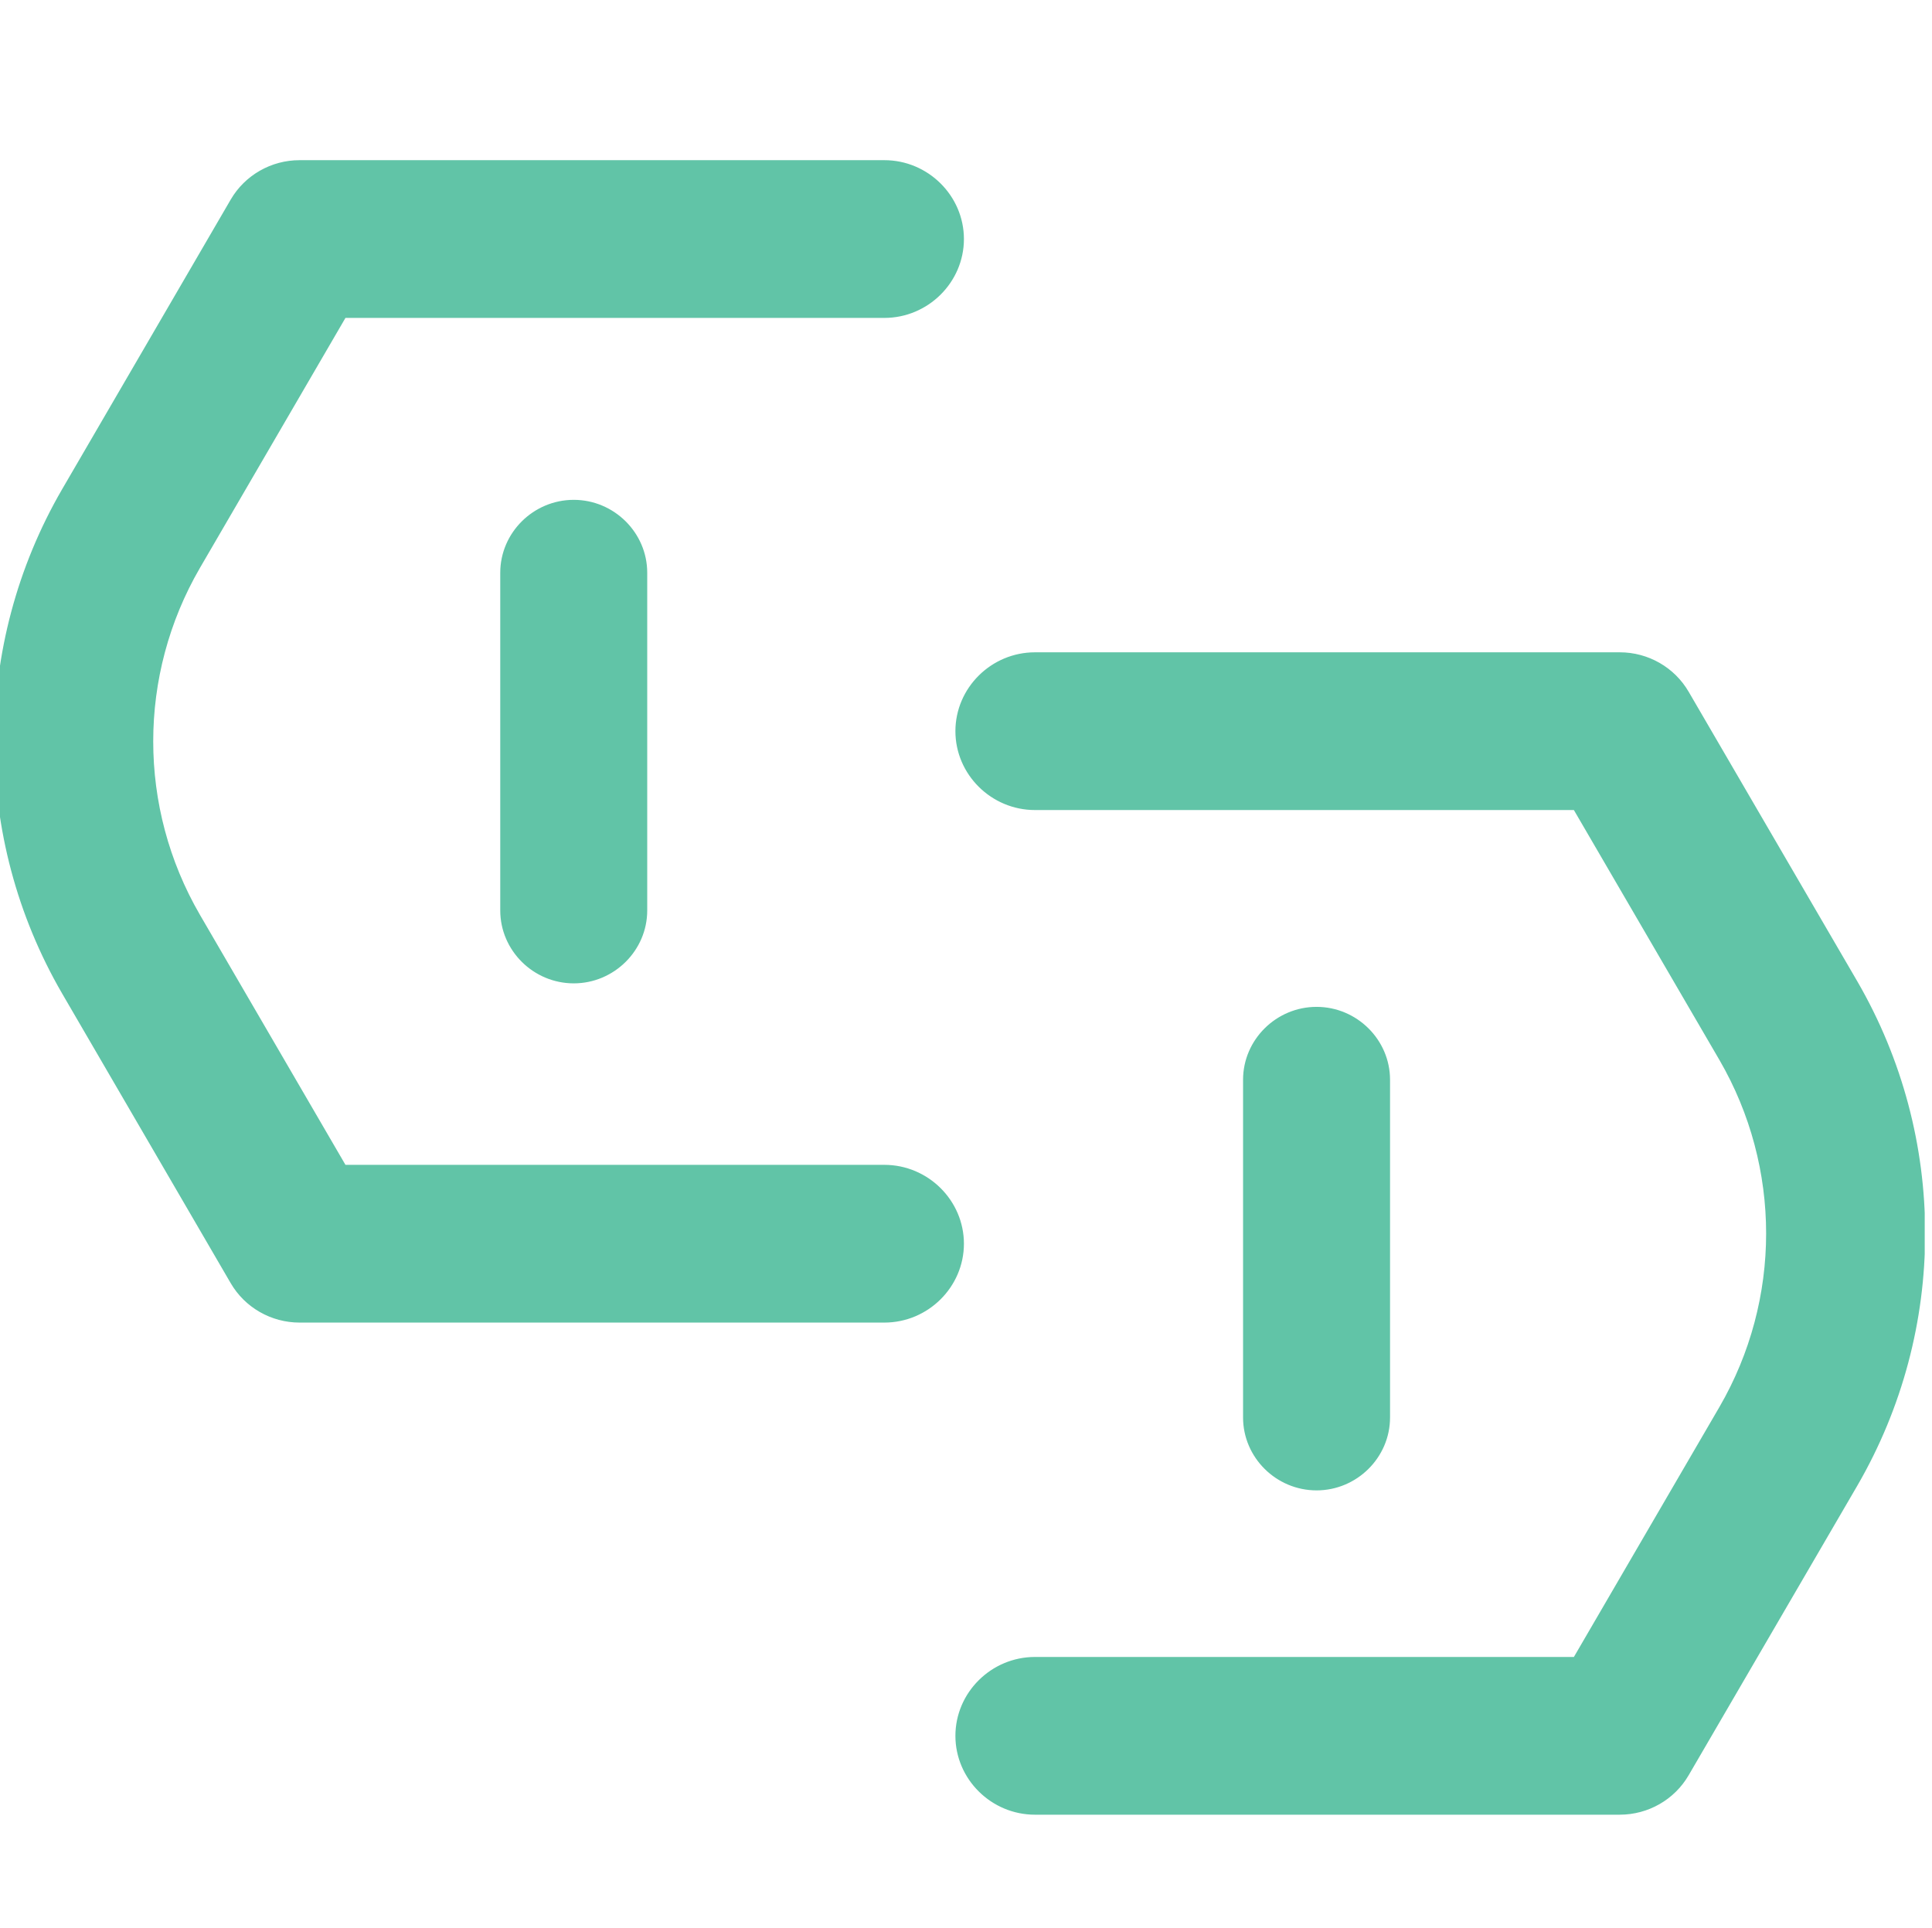 <?xml version="1.0" encoding="UTF-8" standalone="no"?>
<!DOCTYPE svg PUBLIC "-//W3C//DTD SVG 1.1//EN" "http://www.w3.org/Graphics/SVG/1.1/DTD/svg11.dtd">
<svg width="100%" height="100%" viewBox="0 0 468 467" version="1.1" xmlns="http://www.w3.org/2000/svg" xmlns:xlink="http://www.w3.org/1999/xlink" xml:space="preserve" xmlns:serif="http://www.serif.com/" style="fill-rule:evenodd;clip-rule:evenodd;stroke-linejoin:round;stroke-miterlimit:2;">
    <g transform="matrix(1,0,0,1,-2207,-3359)">
        <g id="Education-icon" serif:id="Education icon" transform="matrix(1.133,0,0,1.133,671.225,3296.66)">
            <rect x="1355" y="55" width="412" height="412" style="fill:none;"/>
            <clipPath id="_clip1">
                <rect x="1355" y="55" width="412" height="412"/>
            </clipPath>
            <g clip-path="url(#_clip1)">
                <g transform="matrix(1.203,0,0,1.203,-549.312,-1043.98)">
                    <g transform="matrix(2.578,0,0,2.557,1276.76,836.06)">
                        <path d="M214.464,105.358L214.464,128.835C214.464,131.45 212.313,133.601 209.698,133.601C207.083,133.601 204.932,131.45 204.932,128.835L204.932,105.358C204.932,102.743 207.083,100.592 209.698,100.592C212.313,100.592 214.464,102.743 214.464,105.358" style="fill:rgb(97,196,167);fill-rule:nonzero;stroke:rgb(97,196,167);stroke-width:0.6px;"/>
                    </g>
                    <g transform="matrix(2.578,0,0,2.557,1310.16,858.869)">
                        <path d="M150.3,61.195L150.3,84.672C150.3,87.287 148.149,89.438 145.534,89.438C142.919,89.438 140.768,87.287 140.768,84.672L140.768,61.195C140.768,58.58 142.919,56.429 145.534,56.429C148.149,56.429 150.3,58.58 150.3,61.195" style="fill:rgb(97,196,167);fill-rule:nonzero;stroke:rgb(97,196,167);stroke-width:0.6px;"/>
                    </g>
                    <g transform="matrix(2.578,0,0,2.557,1332.93,874.147)">
                        <path d="M158.118,107.042L117.8,107.042C115.951,107.042 114.237,106.053 113.313,104.452L101.69,84.316C95.508,73.574 95.508,60.311 101.69,49.569L113.312,29.435C114.236,27.833 115.95,26.844 117.799,26.844L158.118,26.844C160.961,26.844 163.3,29.183 163.3,32.026C163.3,34.869 160.961,37.208 158.118,37.208L120.791,37.208L110.664,54.751C106.328,62.29 106.328,71.595 110.664,79.134L120.791,96.678L158.118,96.678C160.961,96.678 163.3,99.017 163.3,101.86C163.3,104.703 160.961,107.042 158.118,107.042" style="fill:rgb(97,196,167);fill-rule:nonzero;stroke:rgb(97,196,167);stroke-width:0.6px;"/>
                    </g>
                    <g transform="matrix(2.578,0,0,2.557,1289.7,852.008)">
                        <path d="M225.583,149.907L185.264,149.907C182.421,149.907 180.082,147.568 180.082,144.725C180.082,141.882 182.421,139.543 185.264,139.543L222.592,139.543L232.722,122C237.055,114.459 237.055,105.155 232.722,97.614L222.591,80.074L185.264,80.074C182.421,80.074 180.082,77.735 180.082,74.892C180.082,72.049 182.421,69.71 185.264,69.71L225.583,69.71C227.432,69.709 229.146,70.698 230.07,72.3L241.7,92.435C247.879,103.178 247.879,116.44 241.7,127.183L230.07,147.316C229.146,148.918 227.432,149.907 225.583,149.906" style="fill:rgb(97,196,167);fill-rule:nonzero;stroke:rgb(97,196,167);stroke-width:0.6px;"/>
                    </g>
                </g>
            </g>
        </g>
    </g>
</svg>
